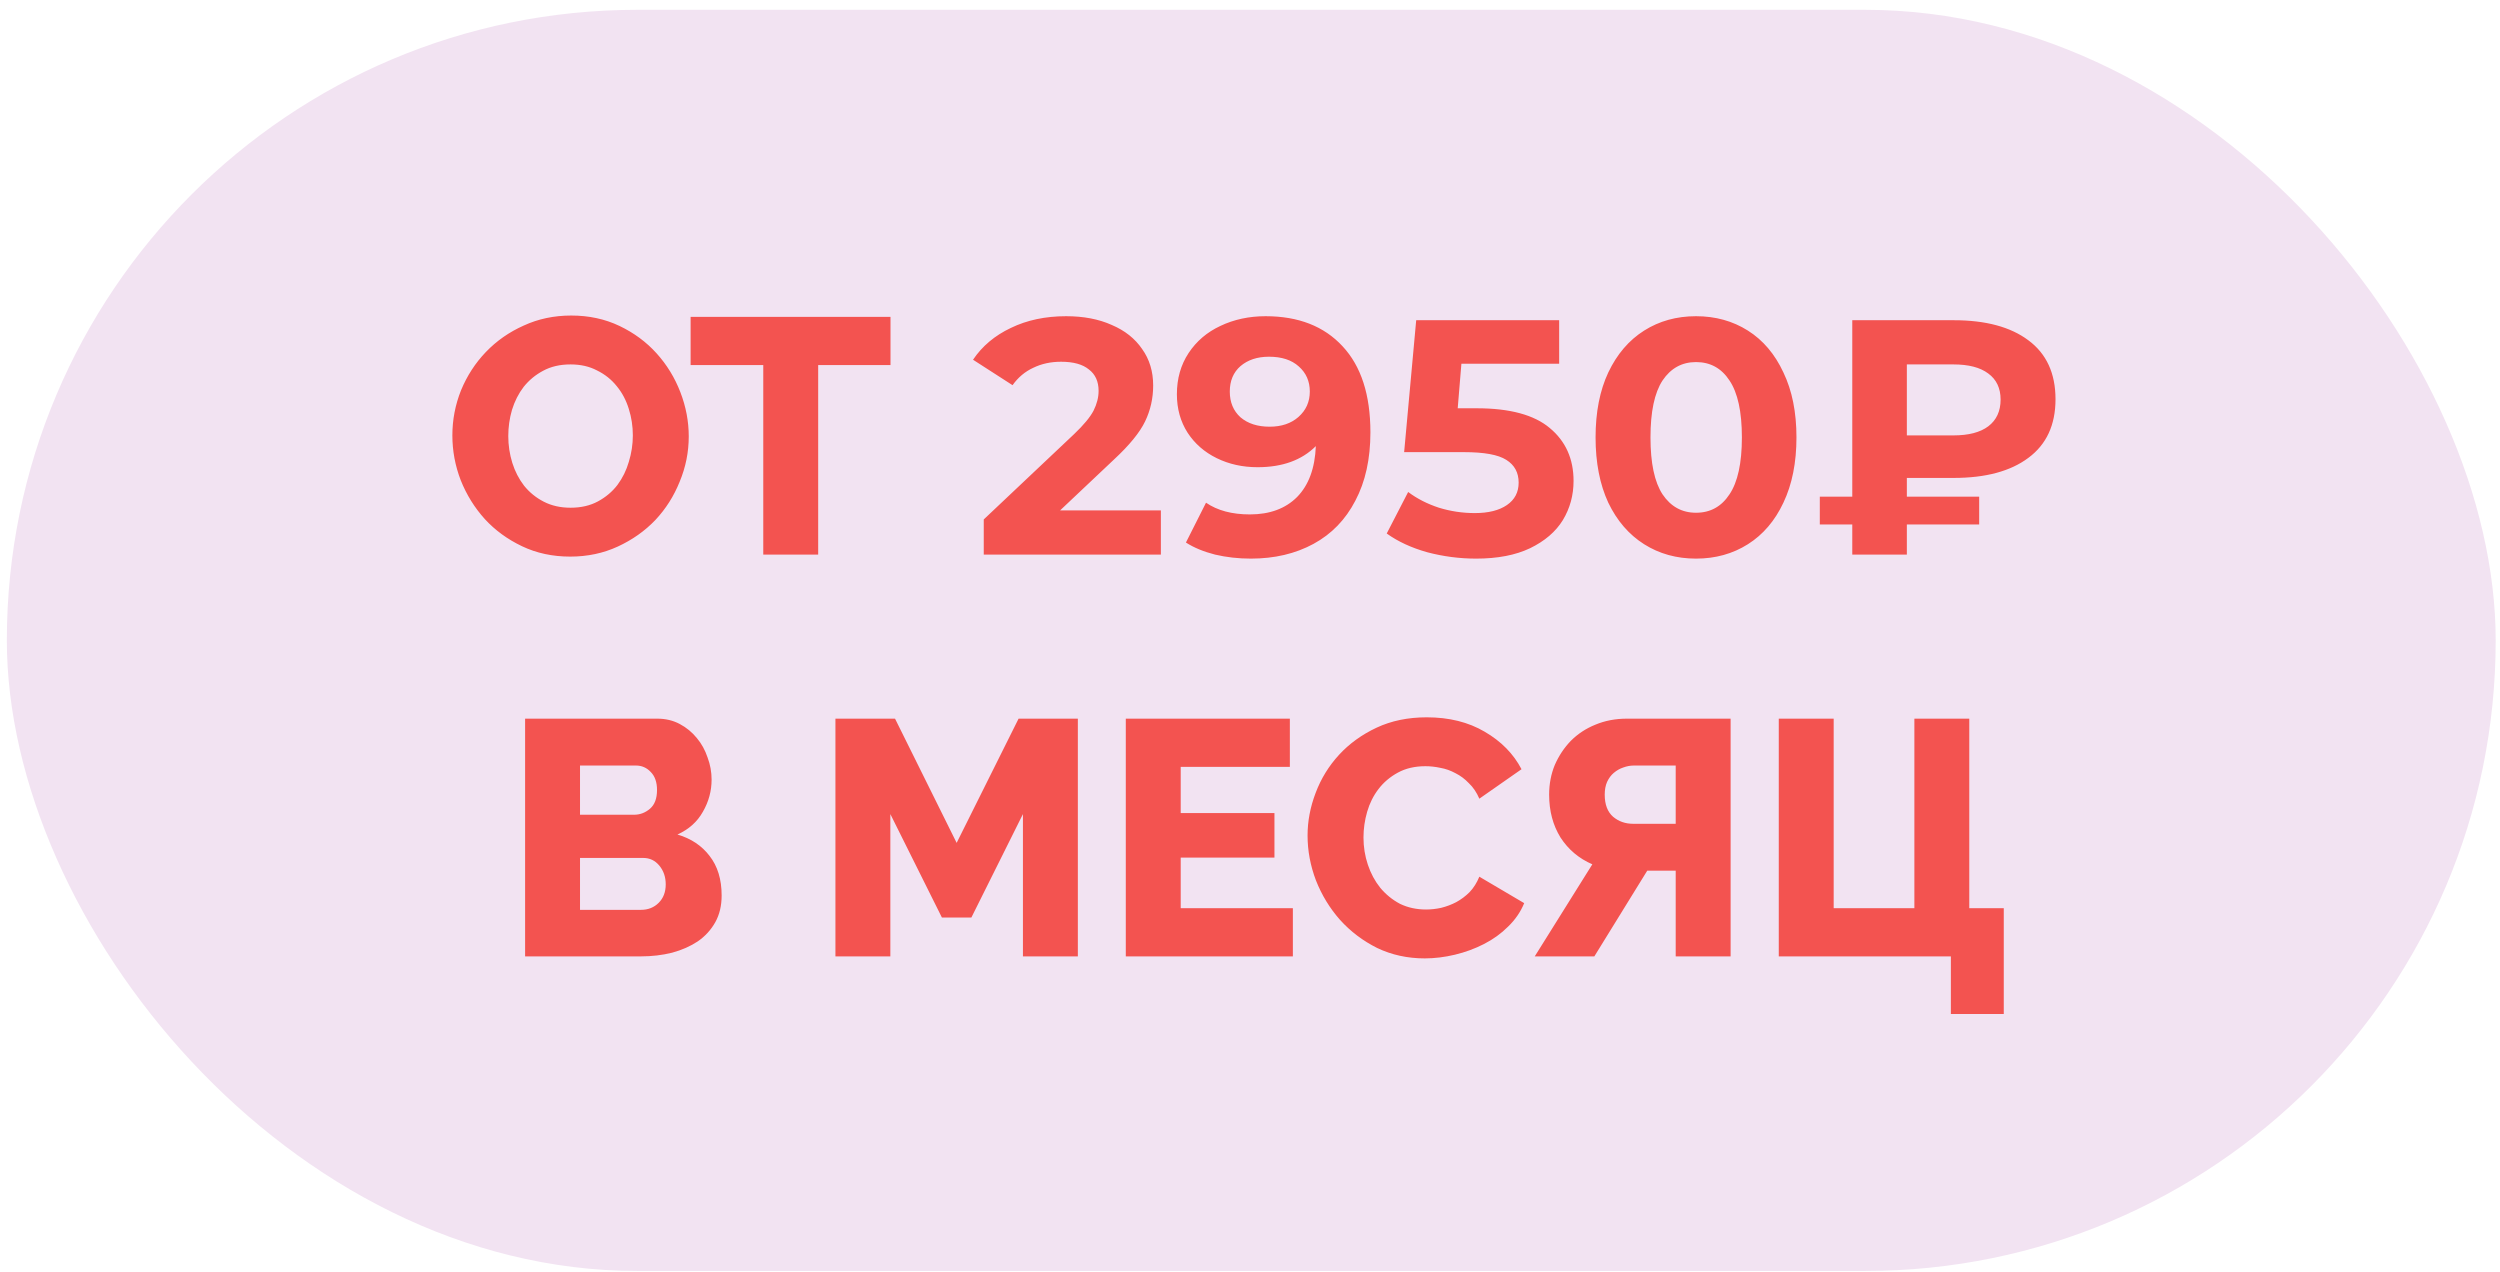 <?xml version="1.0" encoding="UTF-8"?> <svg xmlns="http://www.w3.org/2000/svg" width="224" height="114" viewBox="0 0 224 114" fill="none"> <rect x="0.613" y="0.879" width="223" height="113" rx="56.5" fill="#F2E3F2"></rect> <path d="M51.092 49.872C49.512 49.872 48.072 49.562 46.772 48.942C45.472 48.322 44.362 47.512 43.442 46.512C42.522 45.492 41.802 44.332 41.282 43.032C40.782 41.732 40.532 40.392 40.532 39.012C40.532 37.612 40.792 36.262 41.312 34.962C41.852 33.662 42.592 32.522 43.532 31.542C44.492 30.542 45.622 29.752 46.922 29.172C48.222 28.572 49.642 28.272 51.182 28.272C52.762 28.272 54.202 28.582 55.502 29.202C56.802 29.822 57.912 30.642 58.832 31.662C59.752 32.682 60.462 33.842 60.962 35.142C61.462 36.442 61.712 37.762 61.712 39.102C61.712 40.502 61.442 41.852 60.902 43.152C60.382 44.452 59.652 45.602 58.712 46.602C57.772 47.582 56.652 48.372 55.352 48.972C54.052 49.572 52.632 49.872 51.092 49.872ZM45.542 39.072C45.542 39.892 45.662 40.692 45.902 41.472C46.142 42.232 46.492 42.912 46.952 43.512C47.432 44.112 48.022 44.592 48.722 44.952C49.422 45.312 50.222 45.492 51.122 45.492C52.062 45.492 52.882 45.302 53.582 44.922C54.282 44.542 54.862 44.052 55.322 43.452C55.782 42.832 56.122 42.142 56.342 41.382C56.582 40.602 56.702 39.812 56.702 39.012C56.702 38.192 56.582 37.402 56.342 36.642C56.102 35.862 55.742 35.182 55.262 34.602C54.782 34.002 54.192 33.532 53.492 33.192C52.812 32.832 52.022 32.652 51.122 32.652C50.182 32.652 49.362 32.842 48.662 33.222C47.982 33.582 47.402 34.062 46.922 34.662C46.462 35.262 46.112 35.952 45.872 36.732C45.652 37.492 45.542 38.272 45.542 39.072ZM79.789 32.712H73.309V49.692H68.389V32.712H61.879V28.392L79.789 28.392V32.712ZM104.014 45.732V49.692H88.144V46.542L96.244 38.892C97.104 38.072 97.684 37.372 97.984 36.792C98.284 36.192 98.434 35.602 98.434 35.022C98.434 34.182 98.144 33.542 97.564 33.102C97.004 32.642 96.174 32.412 95.074 32.412C94.154 32.412 93.324 32.592 92.584 32.952C91.844 33.292 91.224 33.812 90.724 34.512L87.184 32.232C88.004 31.012 89.134 30.062 90.574 29.382C92.014 28.682 93.664 28.332 95.524 28.332C97.084 28.332 98.444 28.592 99.604 29.112C100.784 29.612 101.694 30.332 102.334 31.272C102.994 32.192 103.324 33.282 103.324 34.542C103.324 35.682 103.084 36.752 102.604 37.752C102.124 38.752 101.194 39.892 99.814 41.172L94.984 45.732H104.014ZM113.399 28.332C116.339 28.332 118.639 29.232 120.299 31.032C121.959 32.812 122.789 35.382 122.789 38.742C122.789 41.122 122.339 43.162 121.439 44.862C120.559 46.562 119.309 47.852 117.689 48.732C116.069 49.612 114.199 50.052 112.079 50.052C110.959 50.052 109.889 49.932 108.869 49.692C107.849 49.432 106.979 49.072 106.259 48.612L108.059 45.042C109.079 45.742 110.389 46.092 111.989 46.092C113.769 46.092 115.179 45.572 116.219 44.532C117.259 43.472 117.819 41.952 117.899 39.972C116.639 41.232 114.899 41.862 112.679 41.862C111.339 41.862 110.119 41.592 109.019 41.052C107.919 40.512 107.049 39.752 106.409 38.772C105.769 37.772 105.449 36.622 105.449 35.322C105.449 33.922 105.799 32.692 106.499 31.632C107.199 30.572 108.149 29.762 109.349 29.202C110.569 28.622 111.919 28.332 113.399 28.332ZM113.759 38.232C114.819 38.232 115.679 37.942 116.339 37.362C117.019 36.762 117.359 36.002 117.359 35.082C117.359 34.162 117.029 33.412 116.369 32.832C115.729 32.252 114.839 31.962 113.699 31.962C112.659 31.962 111.809 32.242 111.149 32.802C110.509 33.362 110.189 34.122 110.189 35.082C110.189 36.042 110.509 36.812 111.149 37.392C111.809 37.952 112.679 38.232 113.759 38.232ZM132.321 36.582C135.281 36.582 137.461 37.172 138.861 38.352C140.281 39.532 140.991 41.112 140.991 43.092C140.991 44.372 140.671 45.542 140.031 46.602C139.391 47.642 138.411 48.482 137.091 49.122C135.791 49.742 134.181 50.052 132.261 50.052C130.781 50.052 129.321 49.862 127.881 49.482C126.461 49.082 125.251 48.522 124.251 47.802L126.171 44.082C126.971 44.682 127.891 45.152 128.931 45.492C129.971 45.812 131.041 45.972 132.141 45.972C133.361 45.972 134.321 45.732 135.021 45.252C135.721 44.772 136.071 44.102 136.071 43.242C136.071 42.342 135.701 41.662 134.961 41.202C134.241 40.742 132.981 40.512 131.181 40.512L125.811 40.512L126.891 28.692H139.701V32.592H130.941L130.611 36.582H132.321ZM151.963 50.052C150.223 50.052 148.673 49.622 147.313 48.762C145.953 47.902 144.883 46.662 144.103 45.042C143.343 43.402 142.963 41.452 142.963 39.192C142.963 36.932 143.343 34.992 144.103 33.372C144.883 31.732 145.953 30.482 147.313 29.622C148.673 28.762 150.223 28.332 151.963 28.332C153.703 28.332 155.253 28.762 156.613 29.622C157.973 30.482 159.033 31.732 159.793 33.372C160.573 34.992 160.963 36.932 160.963 39.192C160.963 41.452 160.573 43.402 159.793 45.042C159.033 46.662 157.973 47.902 156.613 48.762C155.253 49.622 153.703 50.052 151.963 50.052ZM151.963 45.942C153.243 45.942 154.243 45.392 154.963 44.292C155.703 43.192 156.073 41.492 156.073 39.192C156.073 36.892 155.703 35.192 154.963 34.092C154.243 32.992 153.243 32.442 151.963 32.442C150.703 32.442 149.703 32.992 148.963 34.092C148.243 35.192 147.883 36.892 147.883 39.192C147.883 41.492 148.243 43.192 148.963 44.292C149.703 45.392 150.703 45.942 151.963 45.942ZM170.854 42.822V44.502H177.334V46.992H170.854V49.692H165.964V46.992H163.054V44.502H165.964V28.692H175.054C177.914 28.692 180.144 29.292 181.744 30.492C183.364 31.692 184.174 33.452 184.174 35.772C184.174 38.072 183.364 39.822 181.744 41.022C180.144 42.222 177.914 42.822 175.054 42.822H170.854ZM179.254 35.802C179.254 34.782 178.884 34.002 178.144 33.462C177.424 32.922 176.384 32.652 175.024 32.652H170.854V39.012H175.024C176.384 39.012 177.424 38.742 178.144 38.202C178.884 37.642 179.254 36.842 179.254 35.802ZM64.659 80.232C64.659 81.152 64.469 81.952 64.089 82.632C63.709 83.312 63.189 83.882 62.529 84.342C61.869 84.782 61.099 85.122 60.219 85.362C59.339 85.582 58.409 85.692 57.429 85.692H47.049V64.392H58.899C59.639 64.392 60.309 64.552 60.909 64.872C61.509 65.192 62.019 65.612 62.439 66.132C62.859 66.632 63.179 67.212 63.399 67.872C63.639 68.512 63.759 69.172 63.759 69.852C63.759 70.872 63.499 71.832 62.979 72.732C62.479 73.632 61.719 74.312 60.699 74.772C61.919 75.132 62.879 75.772 63.579 76.692C64.299 77.612 64.659 78.792 64.659 80.232ZM59.649 79.242C59.649 78.582 59.459 78.022 59.079 77.562C58.699 77.102 58.219 76.872 57.639 76.872H51.969V81.522H57.429C58.069 81.522 58.599 81.312 59.019 80.892C59.439 80.472 59.649 79.922 59.649 79.242ZM51.969 68.592V73.002H56.799C57.339 73.002 57.819 72.822 58.239 72.462C58.659 72.102 58.869 71.542 58.869 70.782C58.869 70.082 58.679 69.542 58.299 69.162C57.939 68.782 57.499 68.592 56.979 68.592H51.969ZM91.655 85.692V72.942L87.035 82.212H84.395L79.775 72.942V85.692H74.855V64.392H80.195L85.715 75.522L91.265 64.392H96.575V85.692H91.655ZM115.841 81.372V85.692H100.871V64.392H115.571V68.712H105.791V72.852H114.191V76.842H105.791V81.372H115.841ZM117.158 74.862C117.158 73.582 117.398 72.312 117.878 71.052C118.358 69.772 119.058 68.632 119.978 67.632C120.898 66.632 122.018 65.822 123.338 65.202C124.658 64.582 126.158 64.272 127.838 64.272C129.838 64.272 131.568 64.702 133.028 65.562C134.508 66.422 135.608 67.542 136.328 68.922L132.548 71.562C132.308 71.002 131.998 70.542 131.618 70.182C131.258 69.802 130.858 69.502 130.418 69.282C129.978 69.042 129.528 68.882 129.068 68.802C128.608 68.702 128.158 68.652 127.718 68.652C126.778 68.652 125.958 68.842 125.258 69.222C124.558 69.602 123.978 70.092 123.518 70.692C123.058 71.292 122.718 71.972 122.498 72.732C122.278 73.492 122.168 74.262 122.168 75.042C122.168 75.882 122.298 76.692 122.558 77.472C122.818 78.252 123.188 78.942 123.668 79.542C124.168 80.142 124.758 80.622 125.438 80.982C126.138 81.322 126.918 81.492 127.778 81.492C128.218 81.492 128.668 81.442 129.128 81.342C129.608 81.222 130.058 81.052 130.478 80.832C130.918 80.592 131.318 80.292 131.678 79.932C132.038 79.552 132.328 79.092 132.548 78.552L136.568 80.922C136.248 81.702 135.768 82.402 135.128 83.022C134.508 83.642 133.788 84.162 132.968 84.582C132.148 85.002 131.278 85.322 130.358 85.542C129.438 85.762 128.538 85.872 127.658 85.872C126.118 85.872 124.698 85.562 123.398 84.942C122.118 84.302 121.008 83.462 120.068 82.422C119.148 81.382 118.428 80.202 117.908 78.882C117.408 77.562 117.158 76.222 117.158 74.862ZM150.143 85.692V78.012H147.593L142.853 85.692H137.513L142.673 77.442C141.473 76.922 140.523 76.122 139.823 75.042C139.143 73.942 138.803 72.662 138.803 71.202C138.803 70.242 138.973 69.352 139.313 68.532C139.673 67.712 140.153 66.992 140.753 66.372C141.373 65.752 142.103 65.272 142.943 64.932C143.803 64.572 144.743 64.392 145.763 64.392H155.063V85.692H150.143ZM150.143 68.592H146.393C146.073 68.592 145.753 68.652 145.433 68.772C145.133 68.872 144.853 69.032 144.593 69.252C144.353 69.452 144.153 69.722 143.993 70.062C143.853 70.382 143.783 70.762 143.783 71.202C143.783 72.082 144.033 72.742 144.533 73.182C145.033 73.602 145.633 73.812 146.333 73.812H150.143V68.592ZM174.798 85.692L159.378 85.692V64.392H164.298V81.372H171.528V64.392H176.448V81.372H179.538V90.852H174.798V85.692Z" fill="#F35350"></path> </svg> 